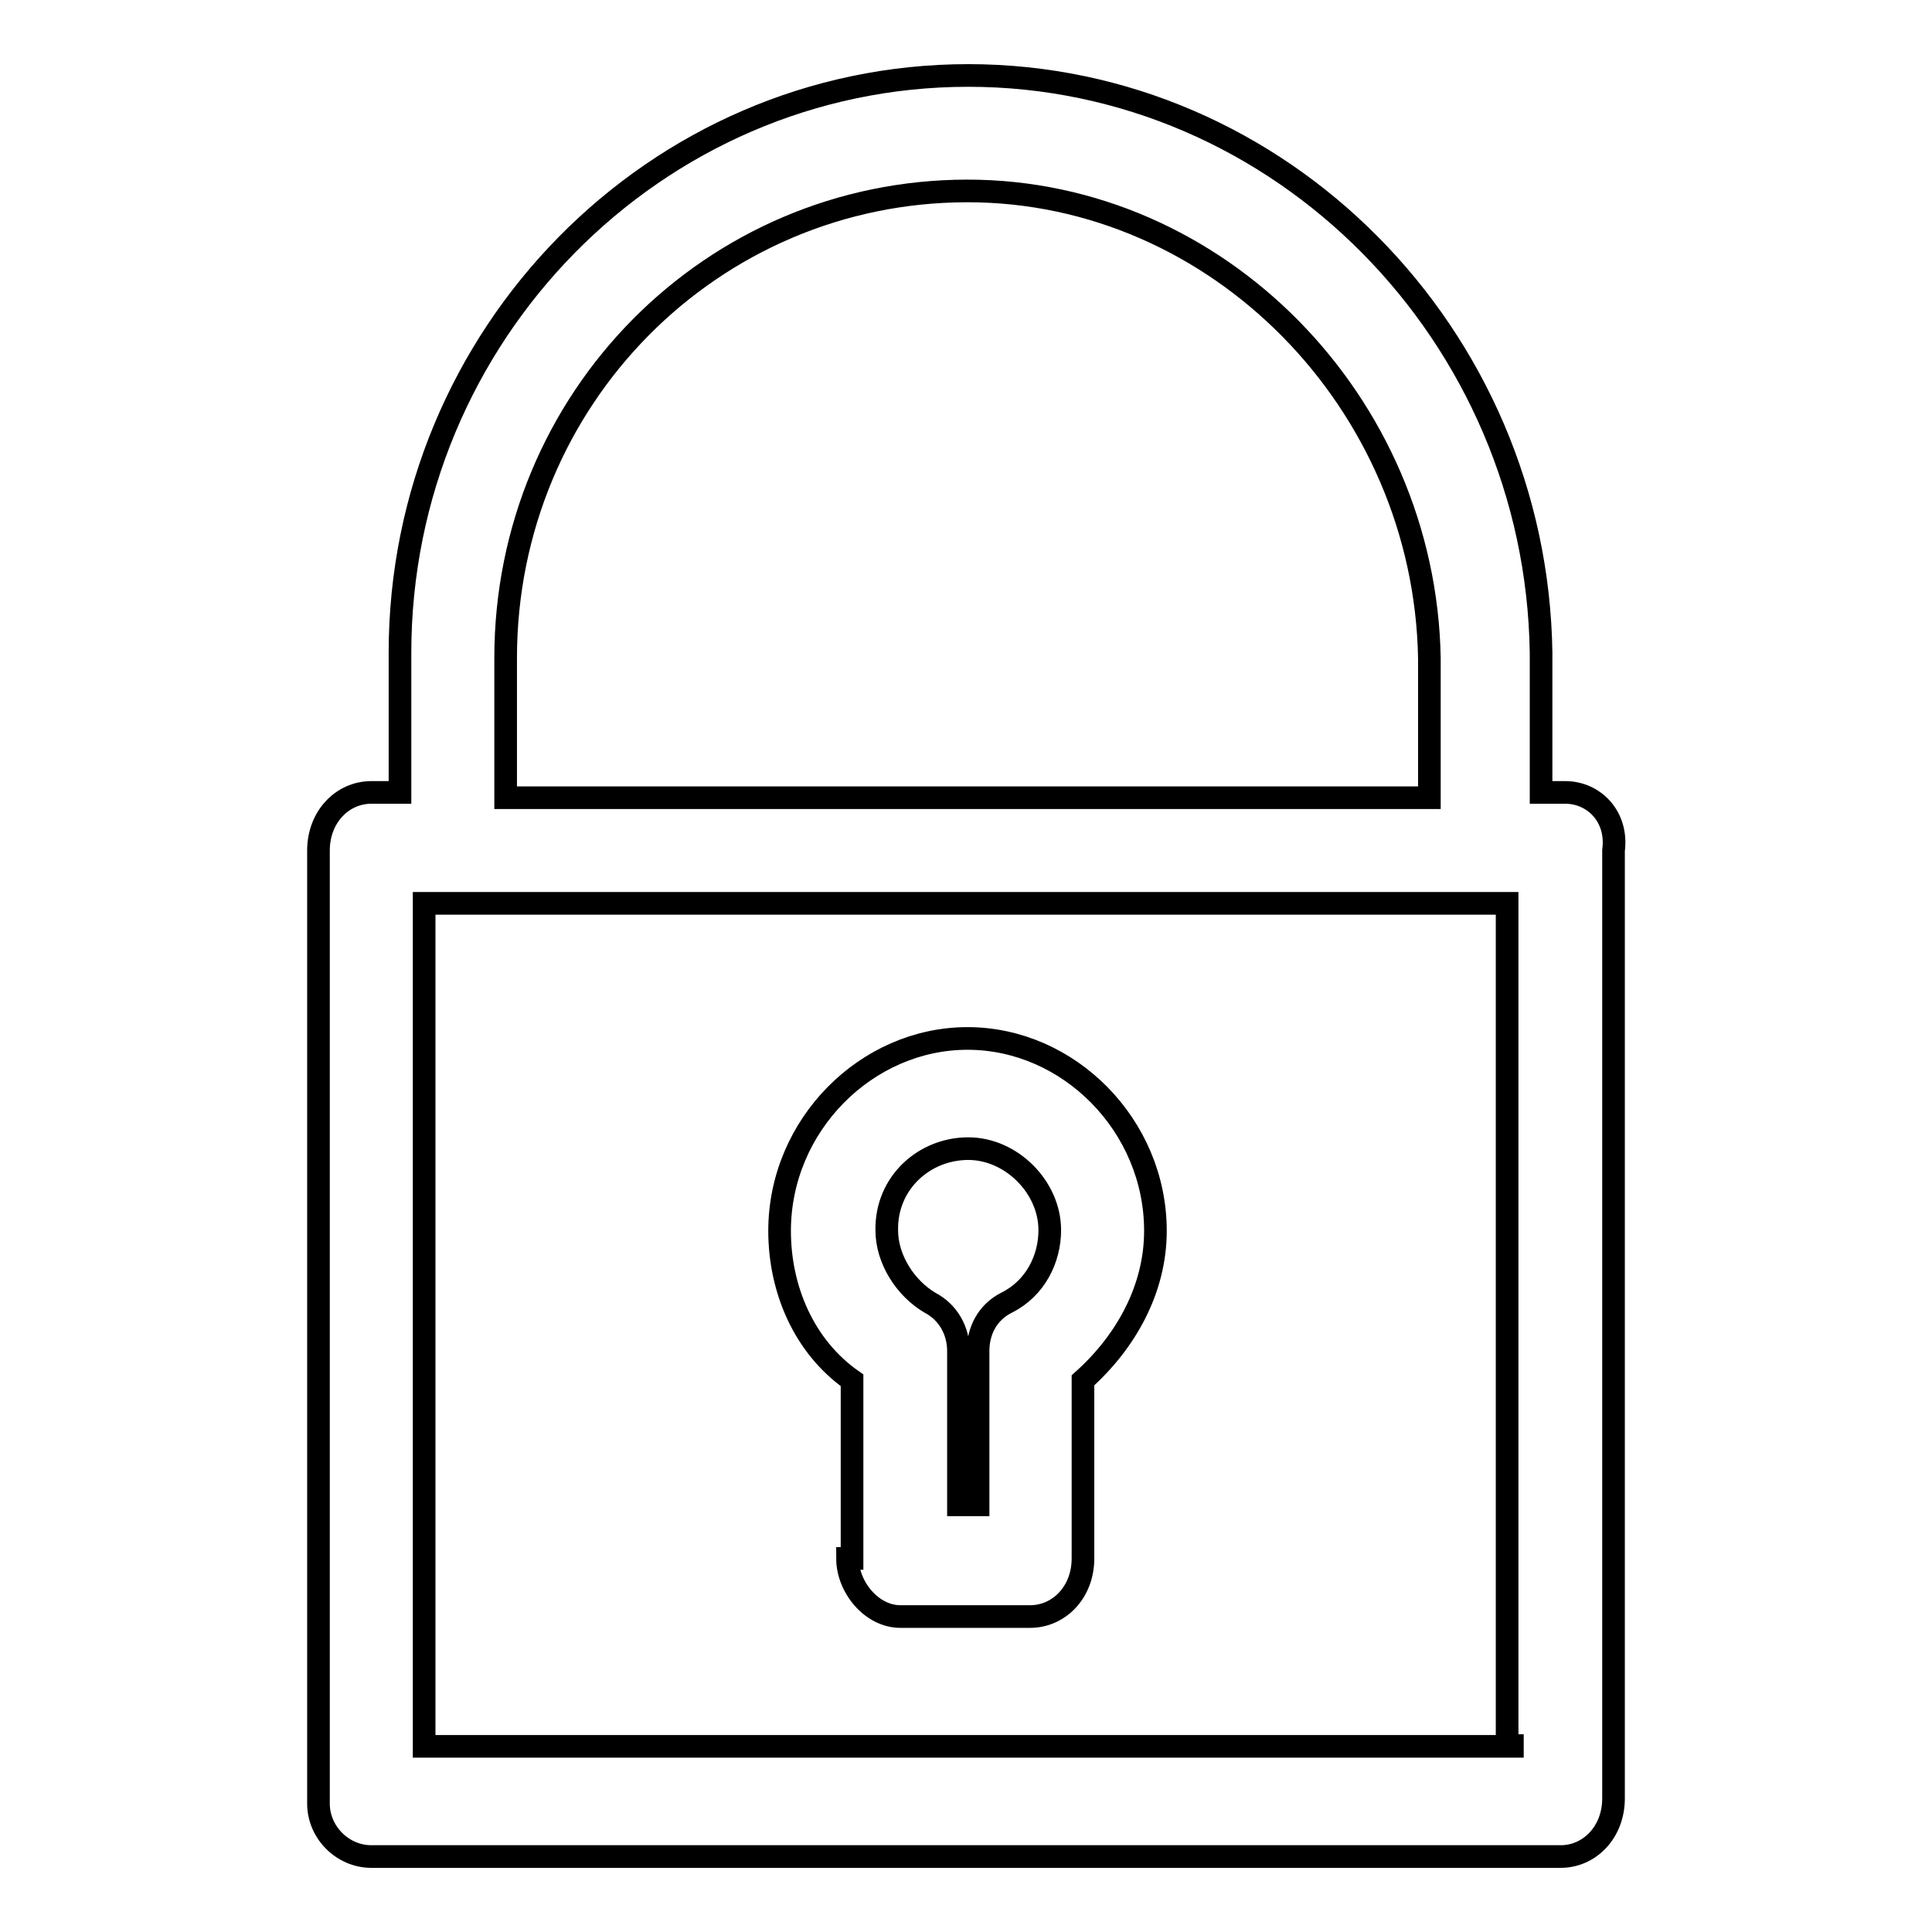 <?xml version="1.0" encoding="utf-8"?>
<!-- Svg Vector Icons : http://www.onlinewebfonts.com/icon -->
<!DOCTYPE svg PUBLIC "-//W3C//DTD SVG 1.1//EN" "http://www.w3.org/Graphics/SVG/1.1/DTD/svg11.dtd">
<svg version="1.1" xmlns="http://www.w3.org/2000/svg" xmlns:xlink="http://www.w3.org/1999/xlink" x="0px" y="0px" viewBox="0 0 256 256" enable-background="new 0 0 256 256" xml:space="preserve">
<g><g><path stroke-width="3" fill-opacity="0" stroke="#000000"  d="M207.4,105h-3.2c0-7.7,0-18.5,0-18.5C203.6,44.4,169.7,10,128.3,10C86.8,10,53,44.4,53,86.5V105h-3.8c-3.8,0-7,3.2-7,7.7V239c0,3.8,3.2,7,7,7h157.6c3.8,0,7-3.2,7-7.7V112.7C214.4,108.2,211.2,105,207.4,105z M67,87.2c0-34.4,27.4-61.9,61.2-61.9c33.2,0,60.6,28.1,61.2,61.9c0,0.6,0,10.8,0,18.5H67V87.2z M200.4,231.4H56.2V119.7h143.5v111.6H200.4z M112.3,206.5c0,3.8,3.2,7.7,7,7.7h17.2c3.8,0,7-3.2,7-7.7v-23.6c5.7-5.1,9.6-12.1,9.6-19.8c0-14-11.5-25.5-24.9-25.5c-13.4,0-24.9,11.5-24.9,25.5c0,7.7,3.2,15.3,9.6,19.8v23.6H112.3z M128.3,152.2c5.7,0,10.8,5.1,10.8,10.8c0,3.8-1.9,7.7-5.7,9.6c-2.6,1.3-3.8,3.8-3.8,6.4v20.4H127V179c0-2.6-1.3-5.1-3.8-6.4c-3.2-1.9-5.7-5.7-5.7-9.6C117.4,156.7,122.5,152.2,128.3,152.2z"/></g></g>
</svg>